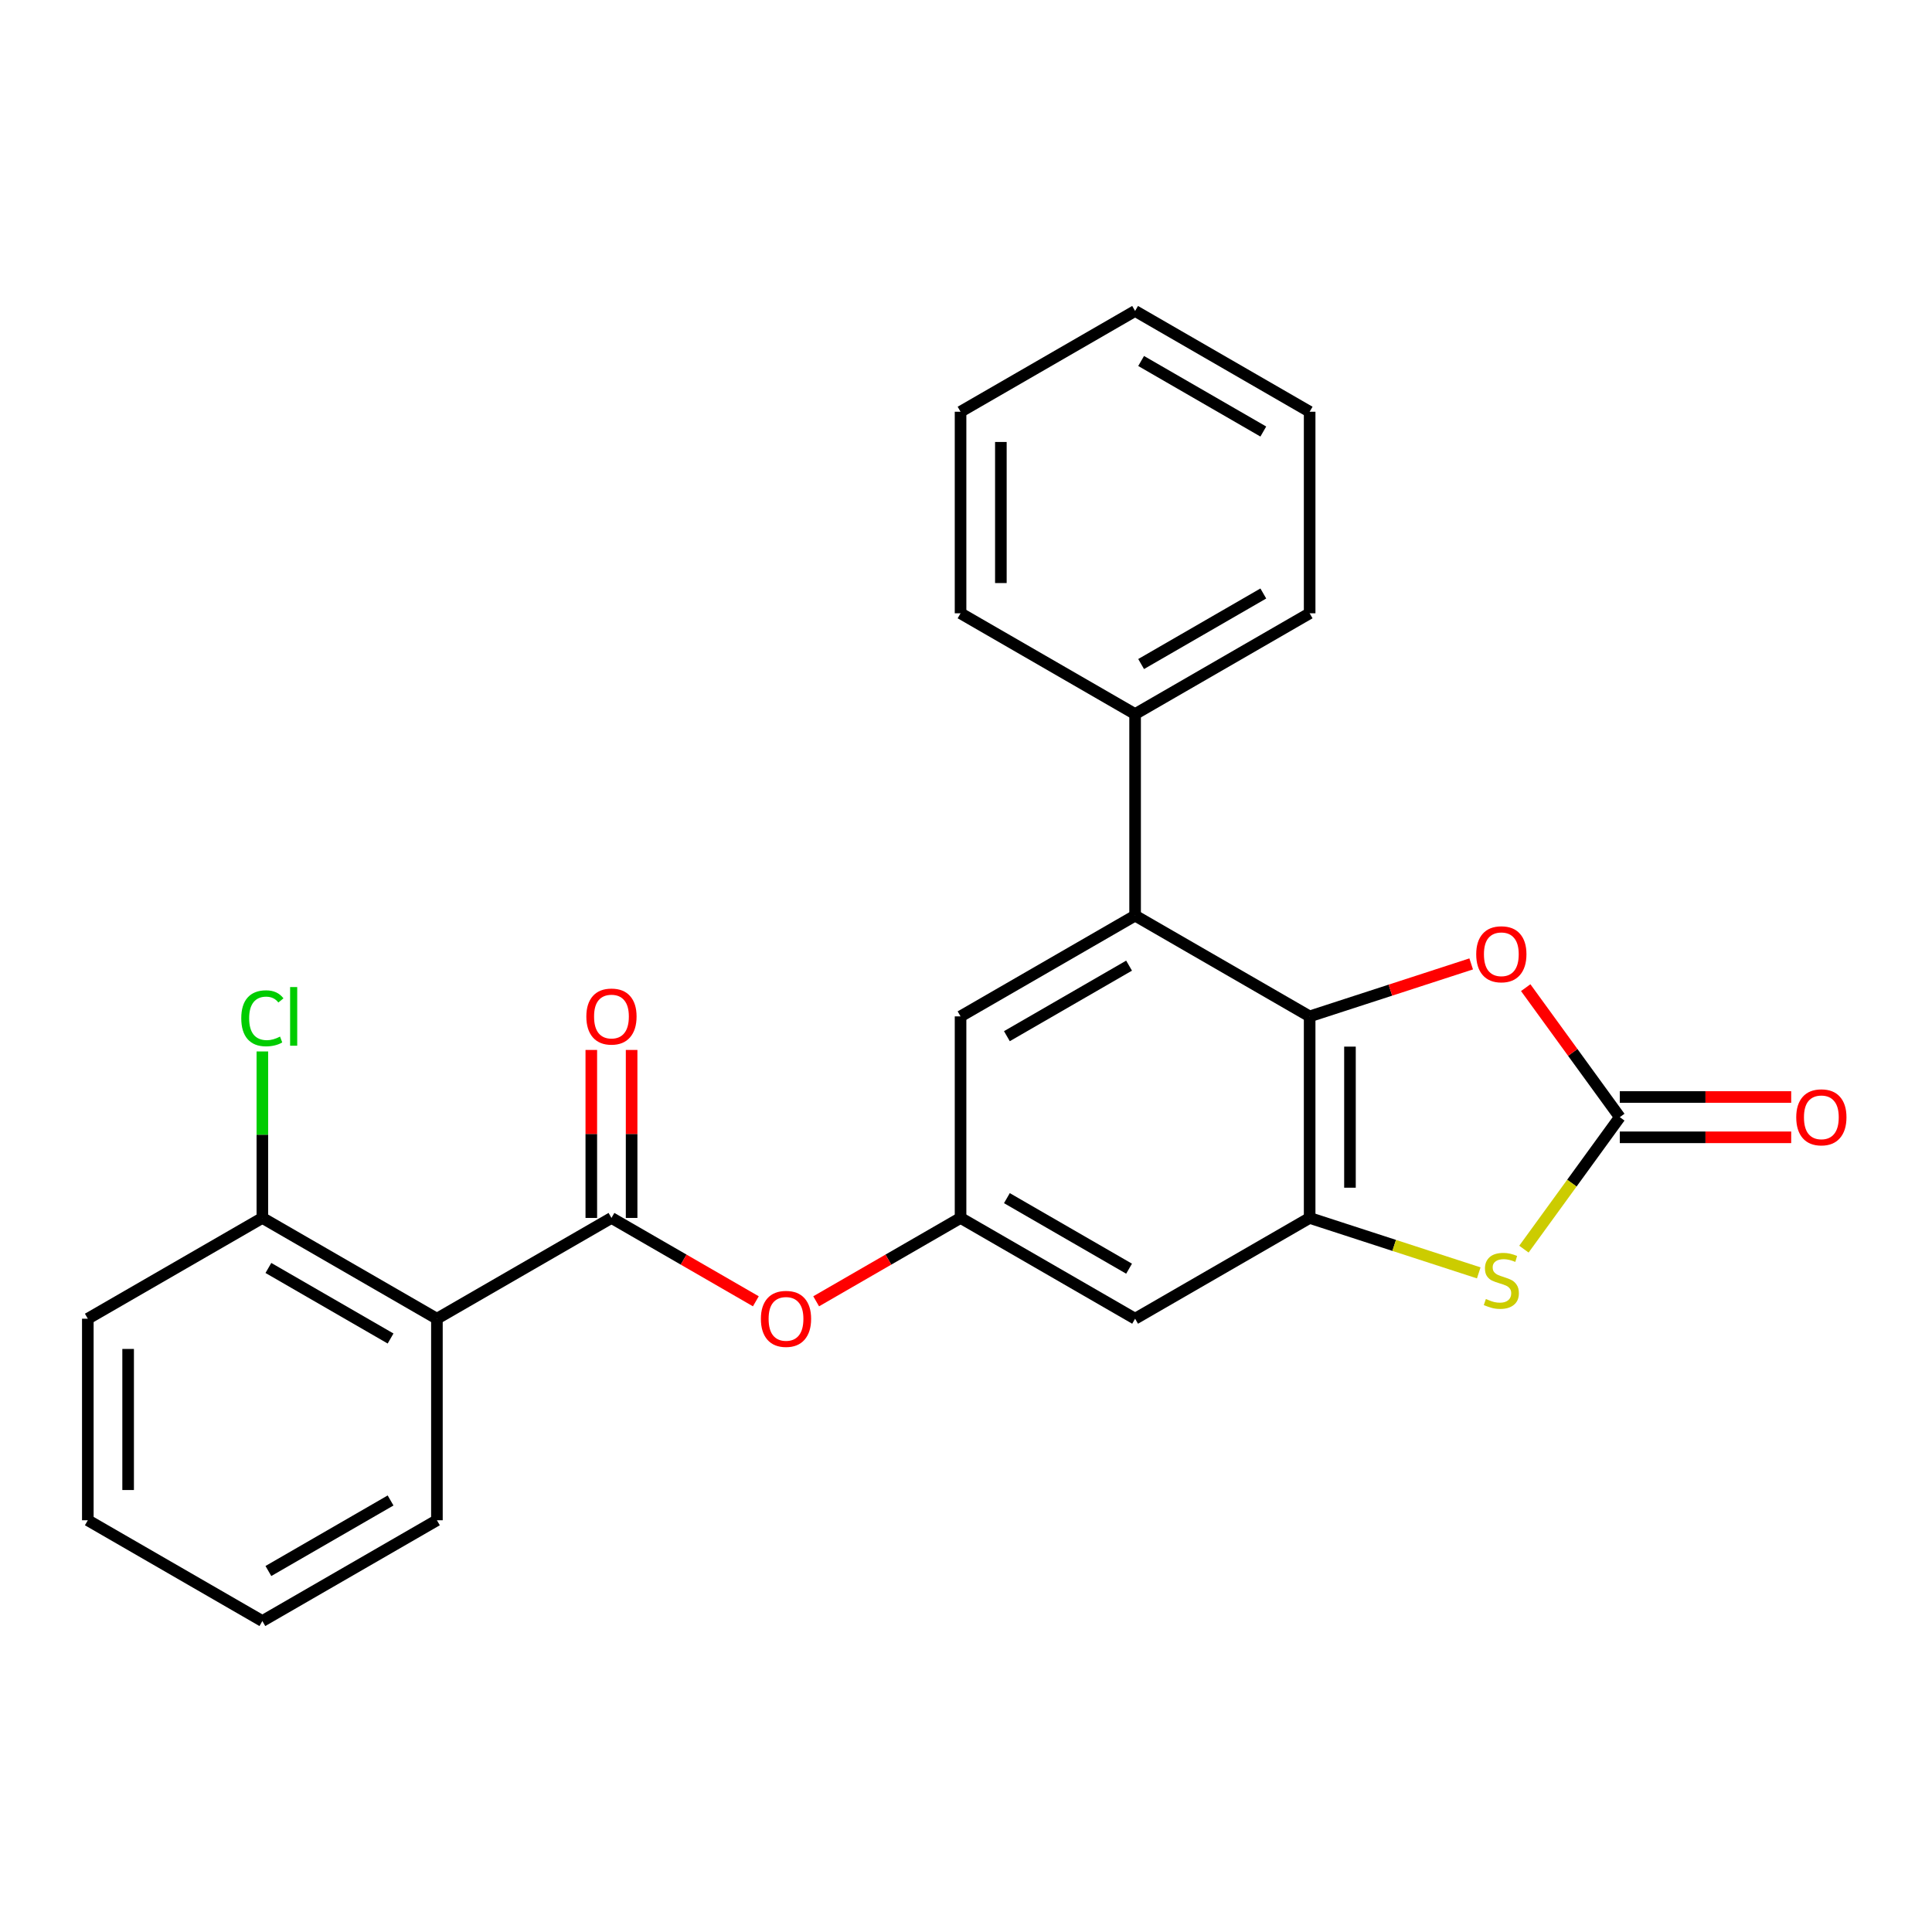 <?xml version='1.0' encoding='iso-8859-1'?>
<svg version='1.1' baseProfile='full'
              xmlns='http://www.w3.org/2000/svg'
                      xmlns:rdkit='http://www.rdkit.org/xml'
                      xmlns:xlink='http://www.w3.org/1999/xlink'
                  xml:space='preserve'
width='1000px' height='1000px' viewBox='0 0 1000 1000'>
<!-- END OF HEADER -->
<rect style='opacity:1.0;fill:#FFFFFF;stroke:none' width='1000' height='1000' x='0' y='0'> </rect>
<path class='bond-0' d='M 677.872,526.08 L 677.872,630.402' style='fill:none;fill-rule:evenodd;stroke:#000000;stroke-width:6px;stroke-linecap:butt;stroke-linejoin:miter;stroke-opacity:1' />
<path class='bond-0' d='M 698.737,541.729 L 698.737,614.754' style='fill:none;fill-rule:evenodd;stroke:#000000;stroke-width:6px;stroke-linecap:butt;stroke-linejoin:miter;stroke-opacity:1' />
<path class='bond-4' d='M 677.872,526.08 L 719.676,512.498' style='fill:none;fill-rule:evenodd;stroke:#000000;stroke-width:6px;stroke-linecap:butt;stroke-linejoin:miter;stroke-opacity:1' />
<path class='bond-4' d='M 719.676,512.498 L 761.48,498.915' style='fill:none;fill-rule:evenodd;stroke:#FF0000;stroke-width:6px;stroke-linecap:butt;stroke-linejoin:miter;stroke-opacity:1' />
<path class='bond-5' d='M 677.872,526.08 L 587.527,473.92' style='fill:none;fill-rule:evenodd;stroke:#000000;stroke-width:6px;stroke-linecap:butt;stroke-linejoin:miter;stroke-opacity:1' />
<path class='bond-2' d='M 677.872,630.402 L 721.636,644.622' style='fill:none;fill-rule:evenodd;stroke:#000000;stroke-width:6px;stroke-linecap:butt;stroke-linejoin:miter;stroke-opacity:1' />
<path class='bond-2' d='M 721.636,644.622 L 765.4,658.842' style='fill:none;fill-rule:evenodd;stroke:#CCCC00;stroke-width:6px;stroke-linecap:butt;stroke-linejoin:miter;stroke-opacity:1' />
<path class='bond-7' d='M 677.872,630.402 L 587.527,682.563' style='fill:none;fill-rule:evenodd;stroke:#000000;stroke-width:6px;stroke-linecap:butt;stroke-linejoin:miter;stroke-opacity:1' />
<path class='bond-1' d='M 838.407,578.241 L 814.057,544.726' style='fill:none;fill-rule:evenodd;stroke:#000000;stroke-width:6px;stroke-linecap:butt;stroke-linejoin:miter;stroke-opacity:1' />
<path class='bond-1' d='M 814.057,544.726 L 789.707,511.211' style='fill:none;fill-rule:evenodd;stroke:#FF0000;stroke-width:6px;stroke-linecap:butt;stroke-linejoin:miter;stroke-opacity:1' />
<path class='bond-12' d='M 838.407,588.674 L 882.764,588.674' style='fill:none;fill-rule:evenodd;stroke:#000000;stroke-width:6px;stroke-linecap:butt;stroke-linejoin:miter;stroke-opacity:1' />
<path class='bond-12' d='M 882.764,588.674 L 927.121,588.674' style='fill:none;fill-rule:evenodd;stroke:#FF0000;stroke-width:6px;stroke-linecap:butt;stroke-linejoin:miter;stroke-opacity:1' />
<path class='bond-12' d='M 838.407,567.809 L 882.764,567.809' style='fill:none;fill-rule:evenodd;stroke:#000000;stroke-width:6px;stroke-linecap:butt;stroke-linejoin:miter;stroke-opacity:1' />
<path class='bond-12' d='M 882.764,567.809 L 927.121,567.809' style='fill:none;fill-rule:evenodd;stroke:#FF0000;stroke-width:6px;stroke-linecap:butt;stroke-linejoin:miter;stroke-opacity:1' />
<path class='bond-25' d='M 838.407,578.241 L 813.592,612.397' style='fill:none;fill-rule:evenodd;stroke:#000000;stroke-width:6px;stroke-linecap:butt;stroke-linejoin:miter;stroke-opacity:1' />
<path class='bond-25' d='M 813.592,612.397 L 788.777,646.552' style='fill:none;fill-rule:evenodd;stroke:#CCCC00;stroke-width:6px;stroke-linecap:butt;stroke-linejoin:miter;stroke-opacity:1' />
<path class='bond-3' d='M 316.491,630.402 L 353.859,651.977' style='fill:none;fill-rule:evenodd;stroke:#000000;stroke-width:6px;stroke-linecap:butt;stroke-linejoin:miter;stroke-opacity:1' />
<path class='bond-3' d='M 353.859,651.977 L 391.228,673.552' style='fill:none;fill-rule:evenodd;stroke:#FF0000;stroke-width:6px;stroke-linecap:butt;stroke-linejoin:miter;stroke-opacity:1' />
<path class='bond-6' d='M 316.491,630.402 L 226.145,682.563' style='fill:none;fill-rule:evenodd;stroke:#000000;stroke-width:6px;stroke-linecap:butt;stroke-linejoin:miter;stroke-opacity:1' />
<path class='bond-13' d='M 326.923,630.402 L 326.923,586.925' style='fill:none;fill-rule:evenodd;stroke:#000000;stroke-width:6px;stroke-linecap:butt;stroke-linejoin:miter;stroke-opacity:1' />
<path class='bond-13' d='M 326.923,586.925 L 326.923,543.449' style='fill:none;fill-rule:evenodd;stroke:#FF0000;stroke-width:6px;stroke-linecap:butt;stroke-linejoin:miter;stroke-opacity:1' />
<path class='bond-13' d='M 306.059,630.402 L 306.059,586.925' style='fill:none;fill-rule:evenodd;stroke:#000000;stroke-width:6px;stroke-linecap:butt;stroke-linejoin:miter;stroke-opacity:1' />
<path class='bond-13' d='M 306.059,586.925 L 306.059,543.449' style='fill:none;fill-rule:evenodd;stroke:#FF0000;stroke-width:6px;stroke-linecap:butt;stroke-linejoin:miter;stroke-opacity:1' />
<path class='bond-10' d='M 587.527,473.92 L 497.182,526.08' style='fill:none;fill-rule:evenodd;stroke:#000000;stroke-width:6px;stroke-linecap:butt;stroke-linejoin:miter;stroke-opacity:1' />
<path class='bond-10' d='M 584.407,499.813 L 521.166,536.325' style='fill:none;fill-rule:evenodd;stroke:#000000;stroke-width:6px;stroke-linecap:butt;stroke-linejoin:miter;stroke-opacity:1' />
<path class='bond-14' d='M 587.527,473.92 L 587.527,369.598' style='fill:none;fill-rule:evenodd;stroke:#000000;stroke-width:6px;stroke-linecap:butt;stroke-linejoin:miter;stroke-opacity:1' />
<path class='bond-11' d='M 226.145,682.563 L 135.8,630.402' style='fill:none;fill-rule:evenodd;stroke:#000000;stroke-width:6px;stroke-linecap:butt;stroke-linejoin:miter;stroke-opacity:1' />
<path class='bond-11' d='M 202.161,692.808 L 138.92,656.296' style='fill:none;fill-rule:evenodd;stroke:#000000;stroke-width:6px;stroke-linecap:butt;stroke-linejoin:miter;stroke-opacity:1' />
<path class='bond-16' d='M 226.145,682.563 L 226.145,786.885' style='fill:none;fill-rule:evenodd;stroke:#000000;stroke-width:6px;stroke-linecap:butt;stroke-linejoin:miter;stroke-opacity:1' />
<path class='bond-26' d='M 587.527,682.563 L 497.182,630.402' style='fill:none;fill-rule:evenodd;stroke:#000000;stroke-width:6px;stroke-linecap:butt;stroke-linejoin:miter;stroke-opacity:1' />
<path class='bond-26' d='M 584.407,656.67 L 521.166,620.157' style='fill:none;fill-rule:evenodd;stroke:#000000;stroke-width:6px;stroke-linecap:butt;stroke-linejoin:miter;stroke-opacity:1' />
<path class='bond-8' d='M 497.182,630.402 L 497.182,526.08' style='fill:none;fill-rule:evenodd;stroke:#000000;stroke-width:6px;stroke-linecap:butt;stroke-linejoin:miter;stroke-opacity:1' />
<path class='bond-9' d='M 497.182,630.402 L 459.813,651.977' style='fill:none;fill-rule:evenodd;stroke:#000000;stroke-width:6px;stroke-linecap:butt;stroke-linejoin:miter;stroke-opacity:1' />
<path class='bond-9' d='M 459.813,651.977 L 422.444,673.552' style='fill:none;fill-rule:evenodd;stroke:#FF0000;stroke-width:6px;stroke-linecap:butt;stroke-linejoin:miter;stroke-opacity:1' />
<path class='bond-15' d='M 135.8,630.402 L 135.8,587.315' style='fill:none;fill-rule:evenodd;stroke:#000000;stroke-width:6px;stroke-linecap:butt;stroke-linejoin:miter;stroke-opacity:1' />
<path class='bond-15' d='M 135.8,587.315 L 135.8,544.229' style='fill:none;fill-rule:evenodd;stroke:#00CC00;stroke-width:6px;stroke-linecap:butt;stroke-linejoin:miter;stroke-opacity:1' />
<path class='bond-17' d='M 135.8,630.402 L 45.455,682.563' style='fill:none;fill-rule:evenodd;stroke:#000000;stroke-width:6px;stroke-linecap:butt;stroke-linejoin:miter;stroke-opacity:1' />
<path class='bond-18' d='M 587.527,369.598 L 677.872,317.437' style='fill:none;fill-rule:evenodd;stroke:#000000;stroke-width:6px;stroke-linecap:butt;stroke-linejoin:miter;stroke-opacity:1' />
<path class='bond-18' d='M 590.647,343.704 L 653.888,307.192' style='fill:none;fill-rule:evenodd;stroke:#000000;stroke-width:6px;stroke-linecap:butt;stroke-linejoin:miter;stroke-opacity:1' />
<path class='bond-19' d='M 587.527,369.598 L 497.182,317.437' style='fill:none;fill-rule:evenodd;stroke:#000000;stroke-width:6px;stroke-linecap:butt;stroke-linejoin:miter;stroke-opacity:1' />
<path class='bond-20' d='M 226.145,786.885 L 135.8,839.046' style='fill:none;fill-rule:evenodd;stroke:#000000;stroke-width:6px;stroke-linecap:butt;stroke-linejoin:miter;stroke-opacity:1' />
<path class='bond-20' d='M 202.161,776.64 L 138.92,813.153' style='fill:none;fill-rule:evenodd;stroke:#000000;stroke-width:6px;stroke-linecap:butt;stroke-linejoin:miter;stroke-opacity:1' />
<path class='bond-28' d='M 45.455,682.563 L 45.455,786.885' style='fill:none;fill-rule:evenodd;stroke:#000000;stroke-width:6px;stroke-linecap:butt;stroke-linejoin:miter;stroke-opacity:1' />
<path class='bond-28' d='M 66.319,698.212 L 66.319,771.237' style='fill:none;fill-rule:evenodd;stroke:#000000;stroke-width:6px;stroke-linecap:butt;stroke-linejoin:miter;stroke-opacity:1' />
<path class='bond-21' d='M 677.872,317.437 L 677.872,213.115' style='fill:none;fill-rule:evenodd;stroke:#000000;stroke-width:6px;stroke-linecap:butt;stroke-linejoin:miter;stroke-opacity:1' />
<path class='bond-22' d='M 497.182,317.437 L 497.182,213.115' style='fill:none;fill-rule:evenodd;stroke:#000000;stroke-width:6px;stroke-linecap:butt;stroke-linejoin:miter;stroke-opacity:1' />
<path class='bond-22' d='M 518.046,301.788 L 518.046,228.763' style='fill:none;fill-rule:evenodd;stroke:#000000;stroke-width:6px;stroke-linecap:butt;stroke-linejoin:miter;stroke-opacity:1' />
<path class='bond-23' d='M 135.8,839.046 L 45.455,786.885' style='fill:none;fill-rule:evenodd;stroke:#000000;stroke-width:6px;stroke-linecap:butt;stroke-linejoin:miter;stroke-opacity:1' />
<path class='bond-27' d='M 677.872,213.115 L 587.527,160.954' style='fill:none;fill-rule:evenodd;stroke:#000000;stroke-width:6px;stroke-linecap:butt;stroke-linejoin:miter;stroke-opacity:1' />
<path class='bond-27' d='M 653.888,223.36 L 590.647,186.847' style='fill:none;fill-rule:evenodd;stroke:#000000;stroke-width:6px;stroke-linecap:butt;stroke-linejoin:miter;stroke-opacity:1' />
<path class='bond-24' d='M 497.182,213.115 L 587.527,160.954' style='fill:none;fill-rule:evenodd;stroke:#000000;stroke-width:6px;stroke-linecap:butt;stroke-linejoin:miter;stroke-opacity:1' />
<path  class='atom-3' d='M 769.088 672.36
Q 769.408 672.48, 770.728 673.04
Q 772.048 673.6, 773.488 673.96
Q 774.968 674.28, 776.408 674.28
Q 779.088 674.28, 780.648 673
Q 782.208 671.68, 782.208 669.4
Q 782.208 667.84, 781.408 666.88
Q 780.648 665.92, 779.448 665.4
Q 778.248 664.88, 776.248 664.28
Q 773.728 663.52, 772.208 662.8
Q 770.728 662.08, 769.648 660.56
Q 768.608 659.04, 768.608 656.48
Q 768.608 652.92, 771.008 650.72
Q 773.448 648.52, 778.248 648.52
Q 781.528 648.52, 785.248 650.08
L 784.328 653.16
Q 780.928 651.76, 778.368 651.76
Q 775.608 651.76, 774.088 652.92
Q 772.568 654.04, 772.608 656
Q 772.608 657.52, 773.368 658.44
Q 774.168 659.36, 775.288 659.88
Q 776.448 660.4, 778.368 661
Q 780.928 661.8, 782.448 662.6
Q 783.968 663.4, 785.048 665.04
Q 786.168 666.64, 786.168 669.4
Q 786.168 673.32, 783.528 675.44
Q 780.928 677.52, 776.568 677.52
Q 774.048 677.52, 772.128 676.96
Q 770.248 676.44, 768.008 675.52
L 769.088 672.36
' fill='#CCCC00'/>
<path  class='atom-5' d='M 764.088 493.923
Q 764.088 487.123, 767.448 483.323
Q 770.808 479.523, 777.088 479.523
Q 783.368 479.523, 786.728 483.323
Q 790.088 487.123, 790.088 493.923
Q 790.088 500.803, 786.688 504.723
Q 783.288 508.603, 777.088 508.603
Q 770.848 508.603, 767.448 504.723
Q 764.088 500.843, 764.088 493.923
M 777.088 505.403
Q 781.408 505.403, 783.728 502.523
Q 786.088 499.603, 786.088 493.923
Q 786.088 488.363, 783.728 485.563
Q 781.408 482.723, 777.088 482.723
Q 772.768 482.723, 770.408 485.523
Q 768.088 488.323, 768.088 493.923
Q 768.088 499.643, 770.408 502.523
Q 772.768 505.403, 777.088 505.403
' fill='#FF0000'/>
<path  class='atom-10' d='M 393.836 682.643
Q 393.836 675.843, 397.196 672.043
Q 400.556 668.243, 406.836 668.243
Q 413.116 668.243, 416.476 672.043
Q 419.836 675.843, 419.836 682.643
Q 419.836 689.523, 416.436 693.443
Q 413.036 697.323, 406.836 697.323
Q 400.596 697.323, 397.196 693.443
Q 393.836 689.563, 393.836 682.643
M 406.836 694.123
Q 411.156 694.123, 413.476 691.243
Q 415.836 688.323, 415.836 682.643
Q 415.836 677.083, 413.476 674.283
Q 411.156 671.443, 406.836 671.443
Q 402.516 671.443, 400.156 674.243
Q 397.836 677.043, 397.836 682.643
Q 397.836 688.363, 400.156 691.243
Q 402.516 694.123, 406.836 694.123
' fill='#FF0000'/>
<path  class='atom-13' d='M 929.729 578.321
Q 929.729 571.521, 933.089 567.721
Q 936.449 563.921, 942.729 563.921
Q 949.009 563.921, 952.369 567.721
Q 955.729 571.521, 955.729 578.321
Q 955.729 585.201, 952.329 589.121
Q 948.929 593.001, 942.729 593.001
Q 936.489 593.001, 933.089 589.121
Q 929.729 585.241, 929.729 578.321
M 942.729 589.801
Q 947.049 589.801, 949.369 586.921
Q 951.729 584.001, 951.729 578.321
Q 951.729 572.761, 949.369 569.961
Q 947.049 567.121, 942.729 567.121
Q 938.409 567.121, 936.049 569.921
Q 933.729 572.721, 933.729 578.321
Q 933.729 584.041, 936.049 586.921
Q 938.409 589.801, 942.729 589.801
' fill='#FF0000'/>
<path  class='atom-14' d='M 303.491 526.16
Q 303.491 519.36, 306.851 515.56
Q 310.211 511.76, 316.491 511.76
Q 322.771 511.76, 326.131 515.56
Q 329.491 519.36, 329.491 526.16
Q 329.491 533.04, 326.091 536.96
Q 322.691 540.84, 316.491 540.84
Q 310.251 540.84, 306.851 536.96
Q 303.491 533.08, 303.491 526.16
M 316.491 537.64
Q 320.811 537.64, 323.131 534.76
Q 325.491 531.84, 325.491 526.16
Q 325.491 520.6, 323.131 517.8
Q 320.811 514.96, 316.491 514.96
Q 312.171 514.96, 309.811 517.76
Q 307.491 520.56, 307.491 526.16
Q 307.491 531.88, 309.811 534.76
Q 312.171 537.64, 316.491 537.64
' fill='#FF0000'/>
<path  class='atom-16' d='M 124.88 527.06
Q 124.88 520.02, 128.16 516.34
Q 131.48 512.62, 137.76 512.62
Q 143.6 512.62, 146.72 516.74
L 144.08 518.9
Q 141.8 515.9, 137.76 515.9
Q 133.48 515.9, 131.2 518.78
Q 128.96 521.62, 128.96 527.06
Q 128.96 532.66, 131.28 535.54
Q 133.64 538.42, 138.2 538.42
Q 141.32 538.42, 144.96 536.54
L 146.08 539.54
Q 144.6 540.5, 142.36 541.06
Q 140.12 541.62, 137.64 541.62
Q 131.48 541.62, 128.16 537.86
Q 124.88 534.1, 124.88 527.06
' fill='#00CC00'/>
<path  class='atom-16' d='M 150.16 510.9
L 153.84 510.9
L 153.84 541.26
L 150.16 541.26
L 150.16 510.9
' fill='#00CC00'/>
</svg>
